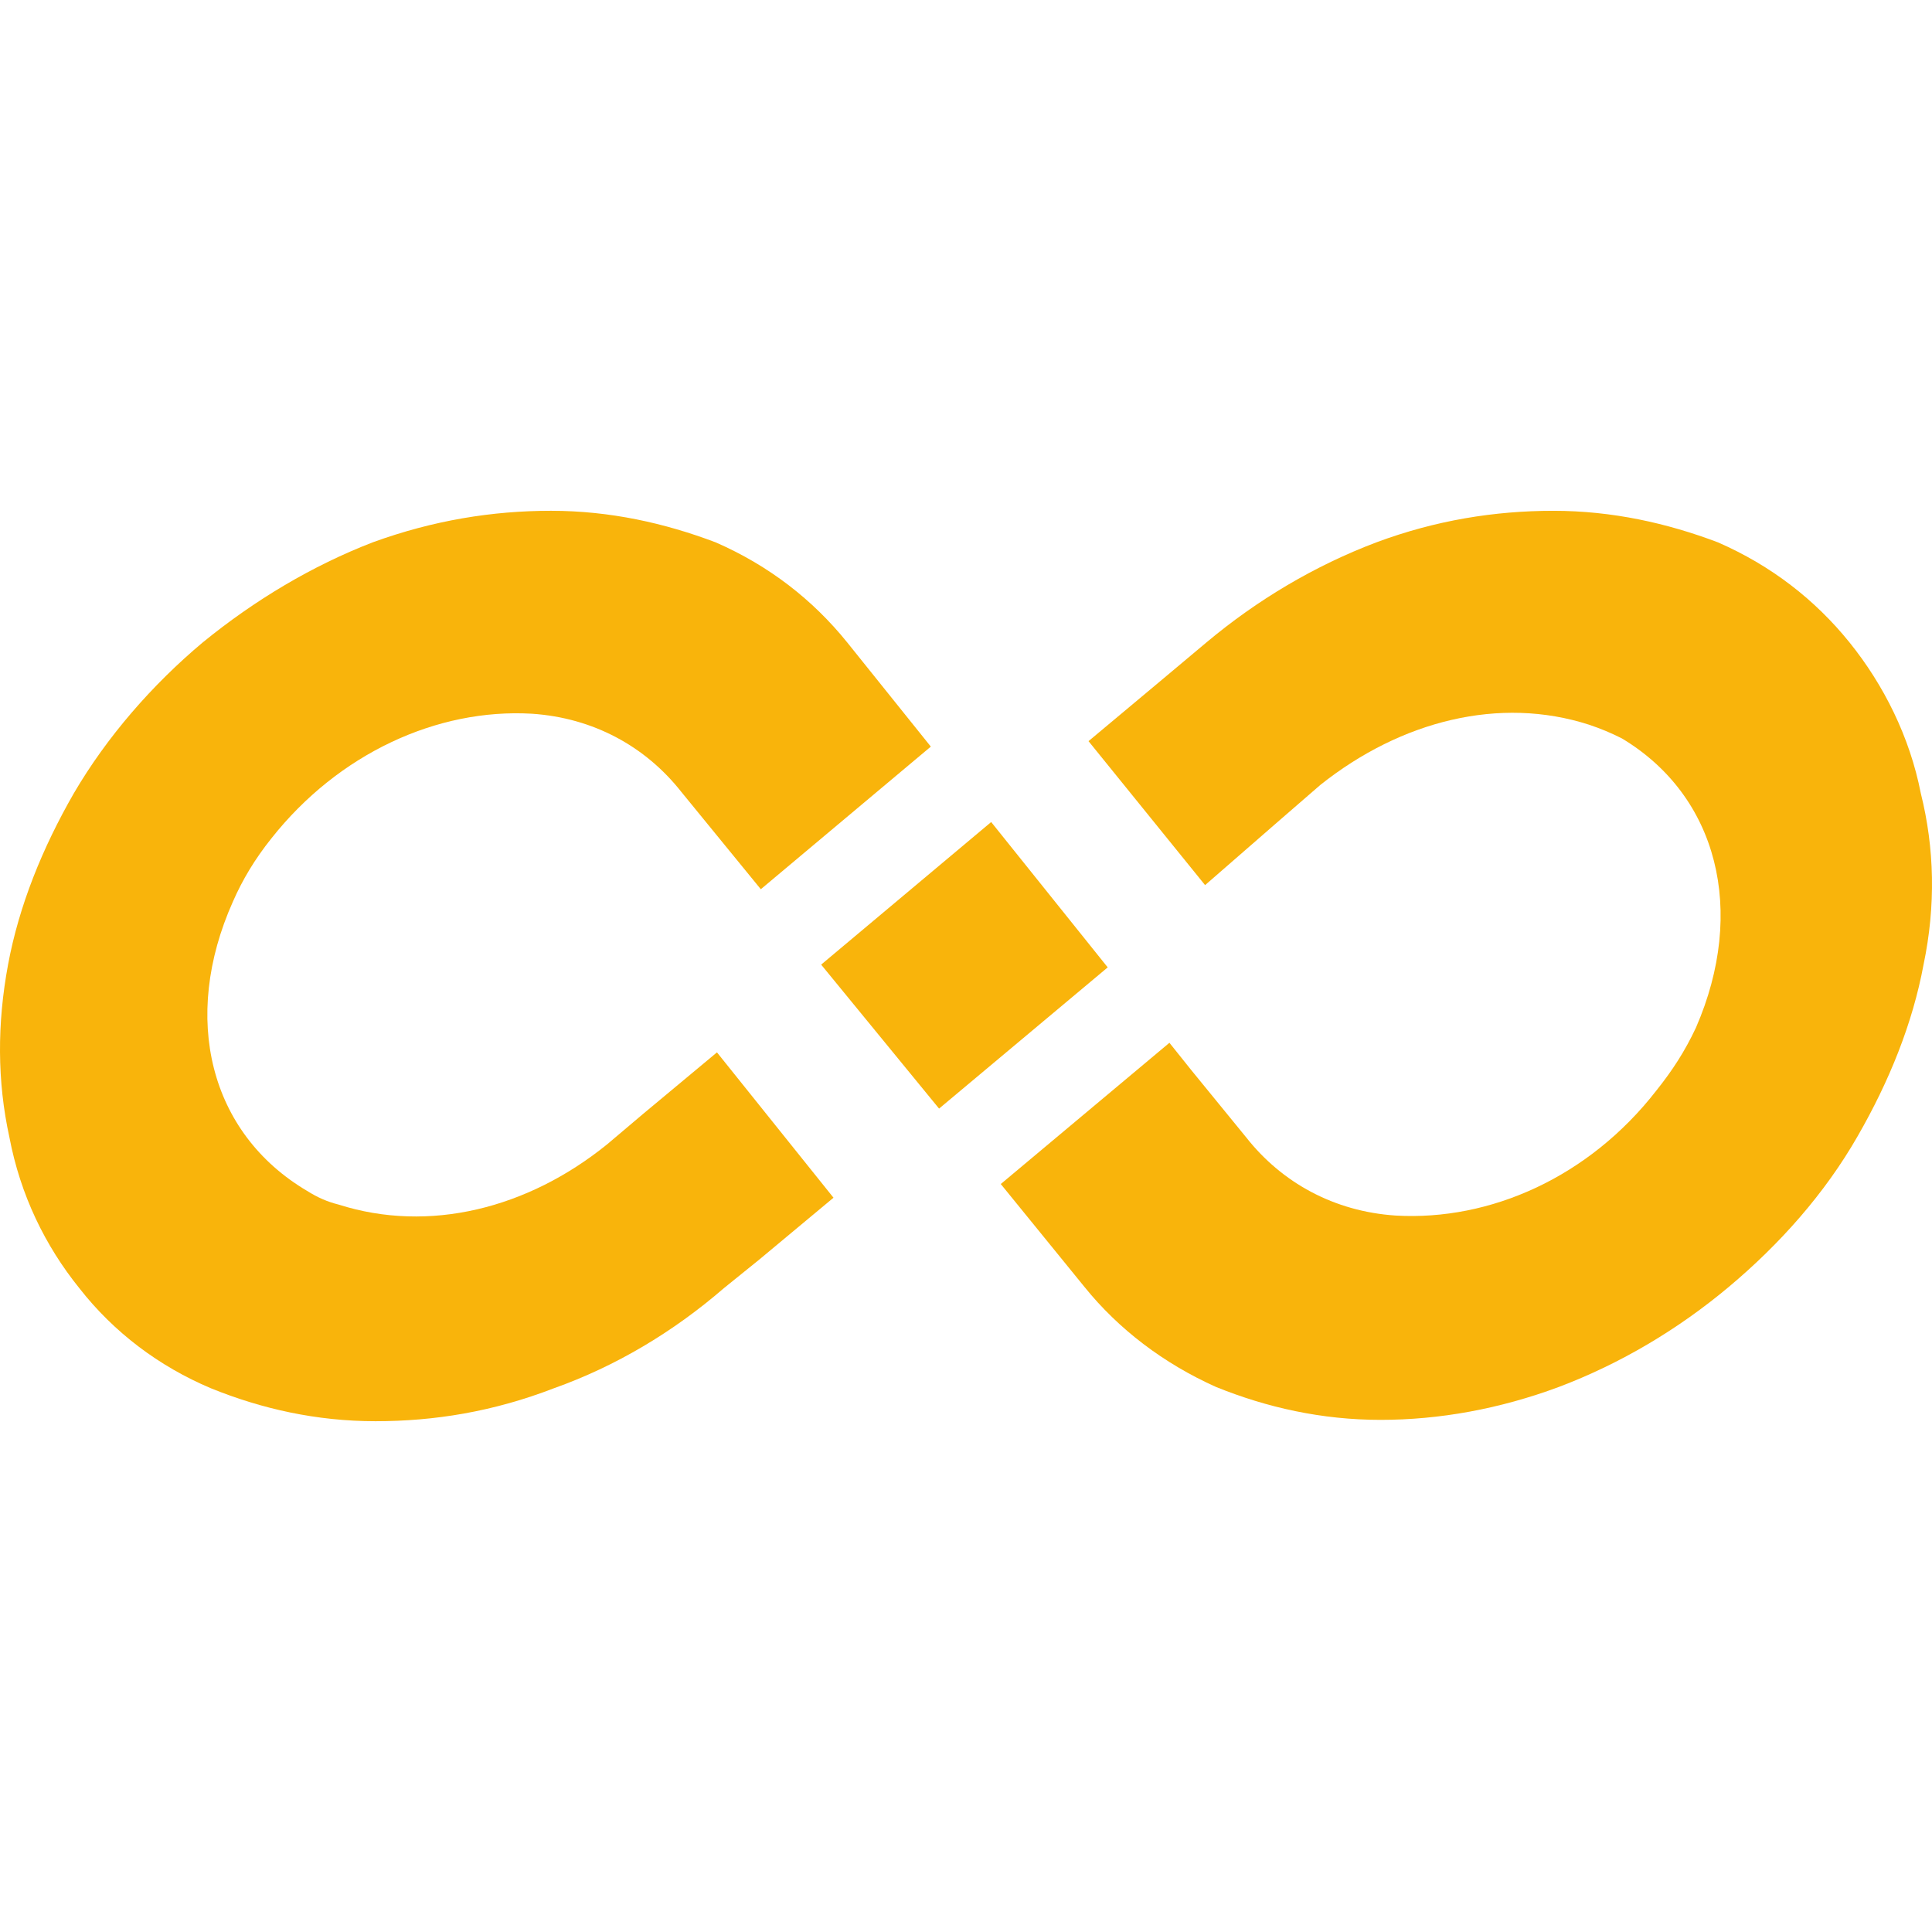 <svg xmlns="http://www.w3.org/2000/svg" version="1.1" xmlns:xlink="http://www.w3.org/1999/xlink" width="1000" height="1000"><style>
    #light-icon {
      display: inline;
    }
    #dark-icon {
      display: none;
    }

    @media (prefers-color-scheme: dark) {
      #light-icon {
        display: none;
      }
      #dark-icon {
        display: inline;
      }
    }
  </style><g id="light-icon"><svg xmlns="http://www.w3.org/2000/svg" version="1.1" xmlns:xlink="http://www.w3.org/1999/xlink" width="1000" height="1000"><g><g transform="matrix(6.25,0,0,6.25,0,0)"><svg xmlns="http://www.w3.org/2000/svg" version="1.1" xmlns:xlink="http://www.w3.org/1999/xlink" width="160" height="160"><svg id="Ebene_1" xmlns="http://www.w3.org/2000/svg" version="1.1" viewBox="0 0 160 160">
  <!-- Generator: Adobe Illustrator 29.5.1, SVG Export Plug-In . SVG Version: 2.1.0 Build 141)  -->
  <defs>
    <style>
      .st0 {
        fill: #8c3489;
      }
    </style>
  </defs>
  <path class="st0" d="M159.072,65.693c1.136,4.54,1.25,9.311.228,14.193-.908,4.883-2.839,9.653-5.45,14.195-2.725,4.769-6.472,8.97-10.673,12.49-4.202,3.521-8.972,6.359-14.081,8.291-4.883,1.817-9.88,2.725-14.762,2.725s-9.425-1.024-13.627-2.725c-4.314-1.932-8.062-4.769-10.901-8.291l-6.926-8.515,13.967-11.697,1.817,2.272,4.542,5.564c2.953,3.747,7.267,6.131,12.376,6.472,7.836.455,16.011-3.18,21.575-10.333,1.363-1.703,2.385-3.292,3.292-5.223,4.202-9.653,1.818-19.191-6.131-23.959-.908-.455-1.703-.795-2.725-1.136-7.381-2.384-15.556-.341-22.256,4.995l-3.406,2.953-6.131,5.338-9.653-11.923,6.245-5.224,3.521-2.953c4.201-3.52,8.97-6.359,14.079-8.289,4.883-1.817,9.766-2.611,14.648-2.611s9.425,1.022,13.627,2.611c4.428,1.931,8.062,4.769,10.901,8.289,2.839,3.52,4.995,7.834,5.904,12.492Z"></path>
  <path class="st0" d="M22.469,69.44c5.564-7.041,13.74-10.787,21.575-10.333,5.111.341,9.425,2.725,12.378,6.472l6.586,8.063,14.079-11.811-6.926-8.63c-2.839-3.52-6.472-6.359-10.901-8.289-4.202-1.589-8.744-2.611-13.627-2.611s-9.765.796-14.762,2.611c-4.995,1.931-9.765,4.769-14.079,8.289-4.202,3.521-7.95,7.836-10.675,12.491-2.611,4.542-4.542,9.311-5.45,14.195-.908,4.883-.908,9.651.114,14.307.908,4.769,2.953,8.972,5.792,12.491,2.837,3.634,6.586,6.472,10.901,8.289,4.201,1.703,8.743,2.725,13.626,2.725s9.766-.795,14.762-2.725c5.111-1.817,9.88-4.656,14.081-8.289l2.953-2.386,6.131-5.109-9.651-12.037-6.133,5.109-2.953,2.499c-6.586,5.337-14.762,7.381-22.256,4.995-.908-.228-1.703-.567-2.611-1.136-8.062-4.769-10.447-14.307-6.131-23.959.795-1.815,1.817-3.52,3.179-5.223Z"></path>
  <polygon class="st0" points="82.085 68.077 68.004 79.886 77.77 91.809 91.736 80.114 82.085 68.077"></polygon>
</svg></svg></g></g></svg></g><g id="dark-icon"><svg xmlns="http://www.w3.org/2000/svg" version="1.1" xmlns:xlink="http://www.w3.org/1999/xlink" width="1000" height="1000"><g><g transform="matrix(6.25,0,0,6.25,0,0)"><svg xmlns="http://www.w3.org/2000/svg" version="1.1" xmlns:xlink="http://www.w3.org/1999/xlink" width="160" height="160"><svg id="Ebene_1" xmlns="http://www.w3.org/2000/svg" version="1.1" viewBox="0 0 160 160">
  <!-- Generator: Adobe Illustrator 29.5.1, SVG Export Plug-In . SVG Version: 2.1.0 Build 141)  -->
  <defs>
    <style>
      .st0 {
        fill: #f9b40b;
      }
    </style>
  </defs>
  <path class="st0" d="M159.072,65.693c1.136,4.54,1.25,9.311.228,14.193-.908,4.883-2.839,9.653-5.45,14.195-2.725,4.769-6.472,8.97-10.673,12.49-4.202,3.521-8.972,6.359-14.081,8.291-4.883,1.817-9.88,2.725-14.762,2.725s-9.425-1.024-13.627-2.725c-4.314-1.932-8.062-4.769-10.901-8.291l-6.926-8.515,13.967-11.697,1.817,2.272,4.542,5.564c2.953,3.747,7.267,6.131,12.376,6.472,7.836.455,16.011-3.18,21.575-10.333,1.363-1.703,2.385-3.292,3.292-5.223,4.202-9.653,1.818-19.191-6.131-23.959-.908-.455-1.703-.795-2.725-1.136-7.381-2.384-15.556-.341-22.256,4.995l-3.406,2.953-6.131,5.338-9.653-11.923,6.245-5.224,3.521-2.953c4.201-3.52,8.97-6.359,14.079-8.289,4.883-1.817,9.766-2.611,14.648-2.611s9.425,1.022,13.627,2.611c4.428,1.931,8.062,4.769,10.901,8.289,2.839,3.52,4.995,7.834,5.904,12.492Z"></path>
  <path class="st0" d="M22.469,69.44c5.564-7.041,13.74-10.787,21.575-10.333,5.111.341,9.425,2.725,12.378,6.472l6.586,8.063,14.079-11.811-6.926-8.63c-2.839-3.52-6.472-6.359-10.901-8.289-4.202-1.589-8.744-2.611-13.627-2.611s-9.765.796-14.762,2.611c-4.995,1.931-9.765,4.769-14.079,8.289-4.202,3.521-7.95,7.836-10.675,12.491-2.611,4.542-4.542,9.311-5.45,14.195-.908,4.883-.908,9.651.114,14.307.908,4.769,2.953,8.972,5.792,12.491,2.837,3.634,6.586,6.472,10.901,8.289,4.201,1.703,8.743,2.725,13.626,2.725s9.766-.795,14.762-2.725c5.111-1.817,9.88-4.656,14.081-8.289l2.953-2.386,6.131-5.109-9.651-12.037-6.133,5.109-2.953,2.499c-6.586,5.337-14.762,7.381-22.256,4.995-.908-.228-1.703-.567-2.611-1.136-8.062-4.769-10.447-14.307-6.131-23.959.795-1.815,1.817-3.52,3.179-5.223Z"></path>
  <polygon class="st0" points="82.085 68.077 68.004 79.886 77.77 91.809 91.736 80.114 82.085 68.077"></polygon>
</svg></svg></g></g></svg></g></svg>